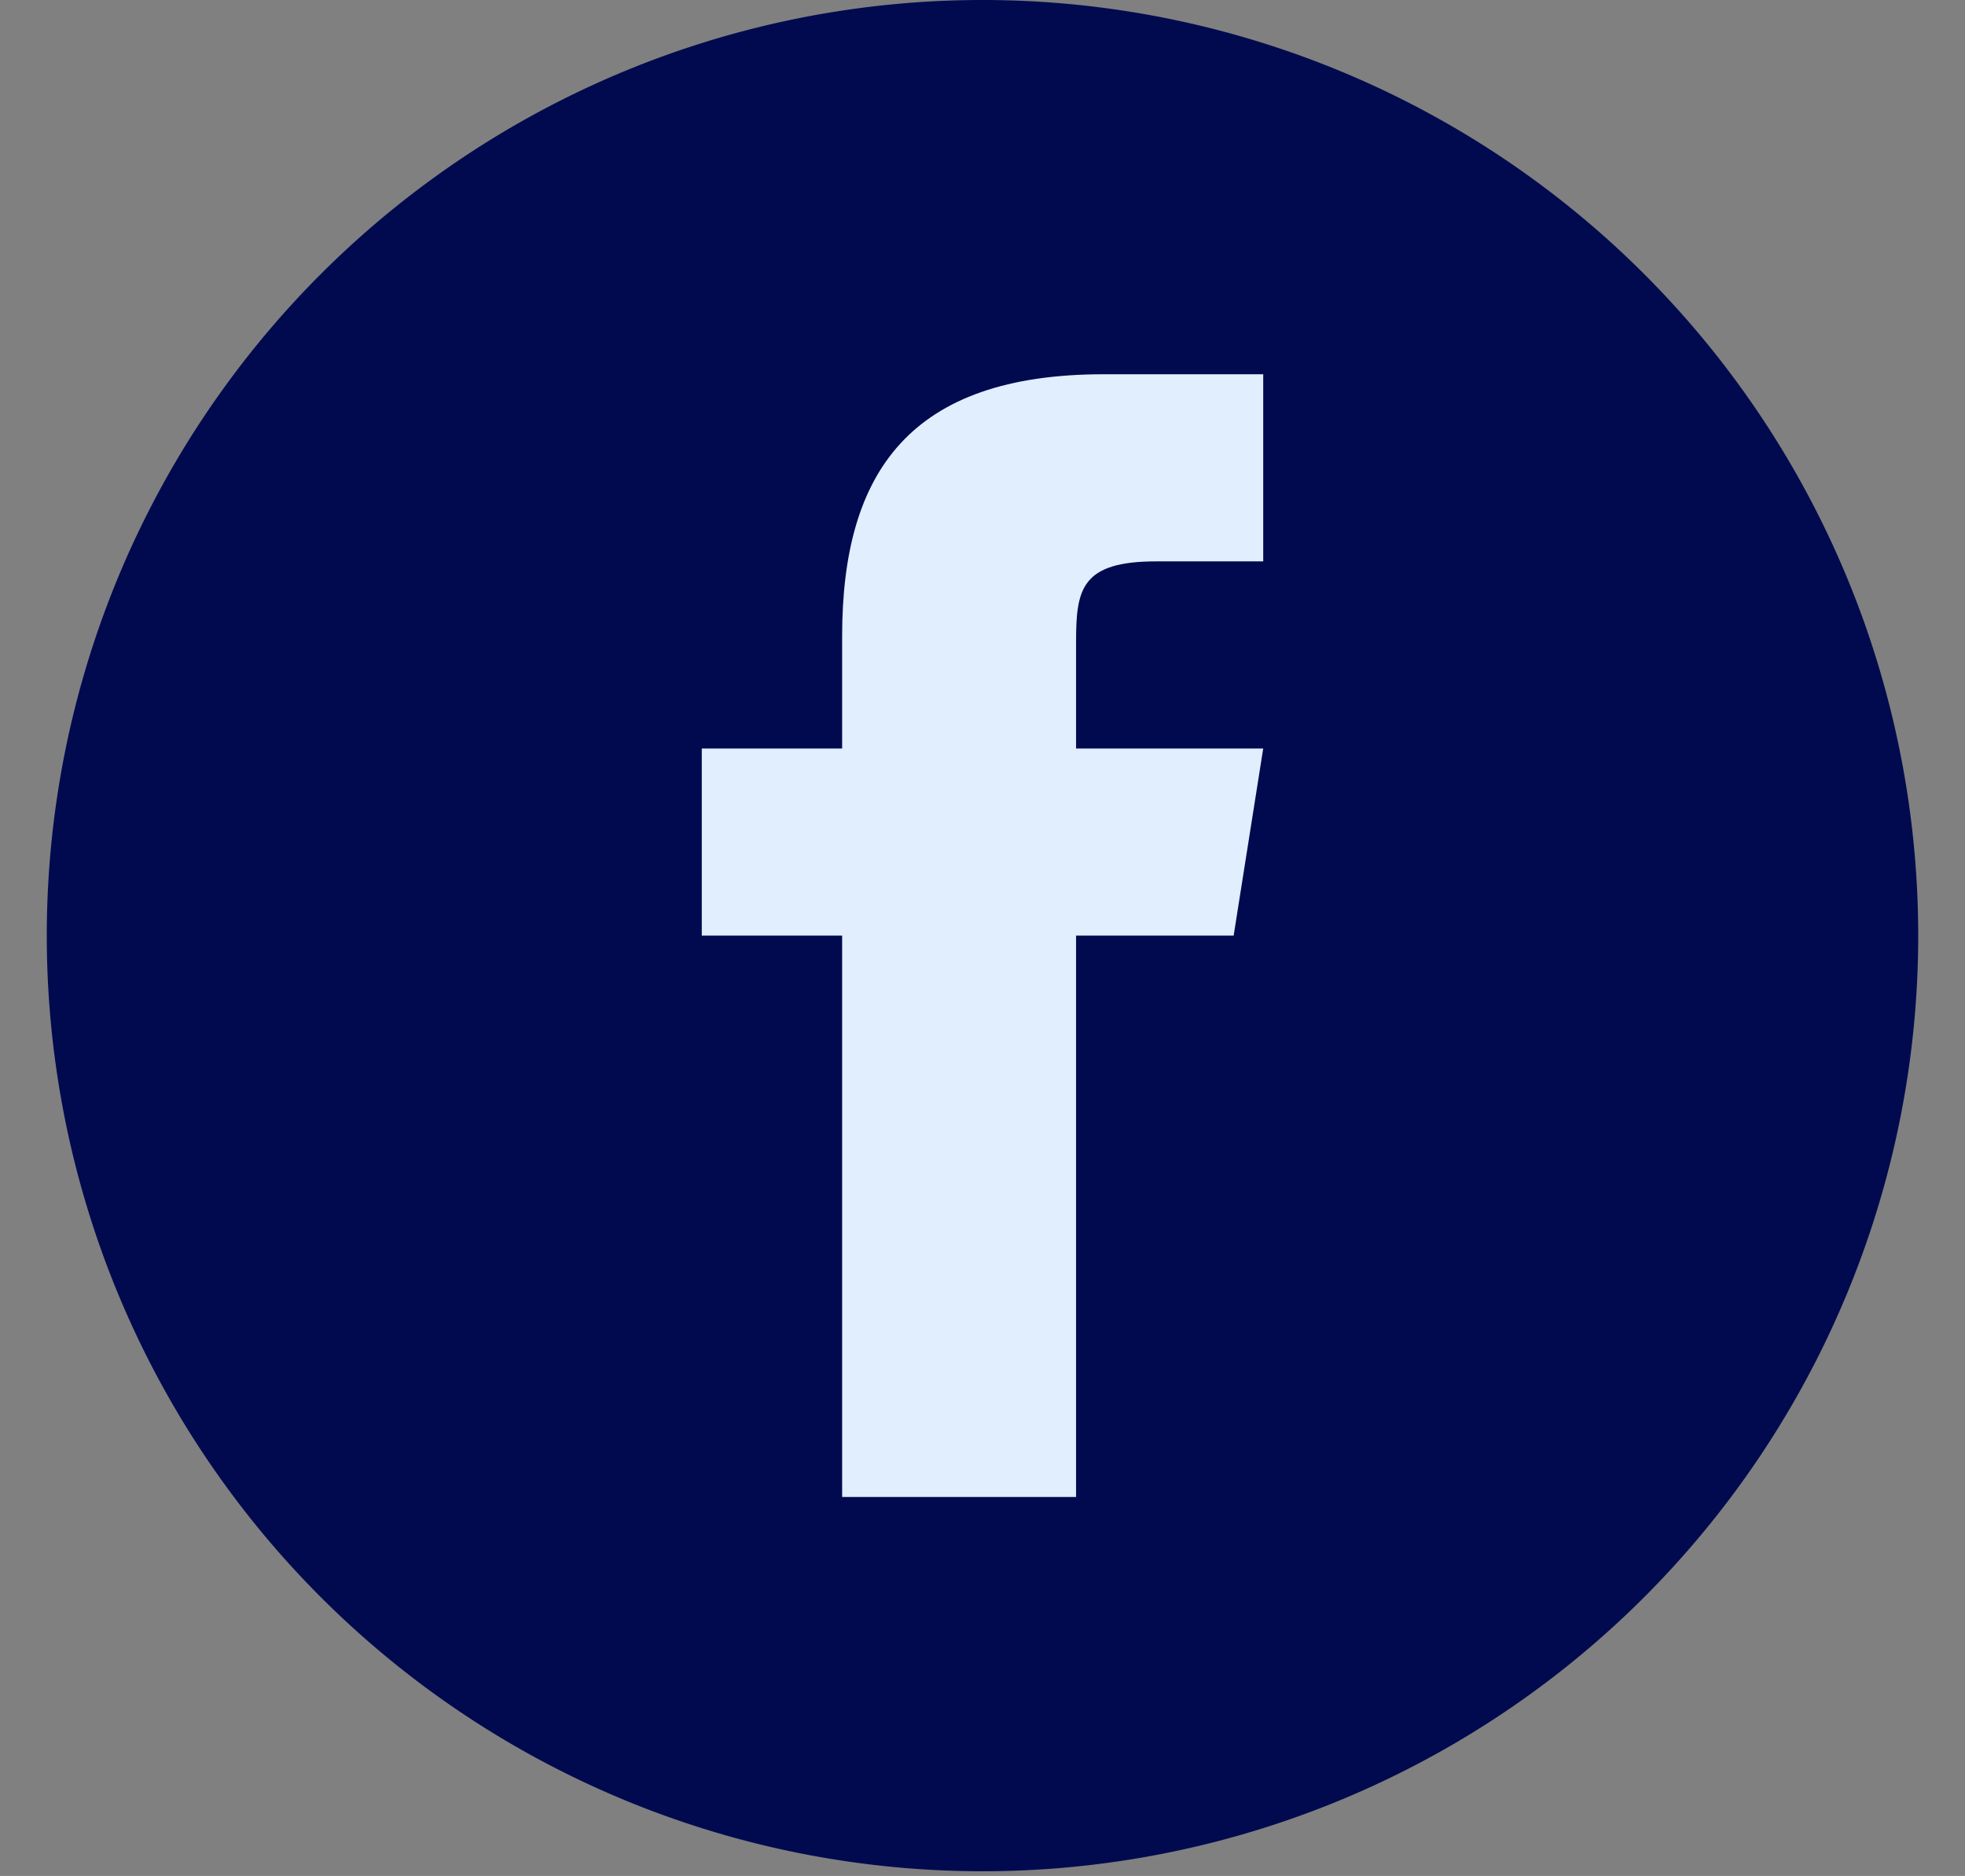 <?xml version="1.0" encoding="UTF-8" standalone="no"?><svg xmlns="http://www.w3.org/2000/svg" xmlns:xlink="http://www.w3.org/1999/xlink" fill="#000000" height="40.1" preserveAspectRatio="xMidYMid meet" version="1" viewBox="3.0 4.0 42.0 40.1" width="42" zoomAndPan="magnify"><rect x="3.0" y="4.0" width="42.0" height="40.1" fill="#808080" stroke="none"/><g id="change1_1"><path d="M24 4A20 20 0 1 0 24 44A20 20 0 1 0 24 4Z" fill="#010a4f"/></g><g id="change2_1"><path d="M29.368,24H26v12h-5V24h-3v-4h3v-2.41c0.002-3.508,1.459-5.59,5.592-5.59H30v4h-2.287 C26.104,16,26,16.6,26,17.723V20h4L29.368,24z" fill="#e1eefe"/></g></svg>
